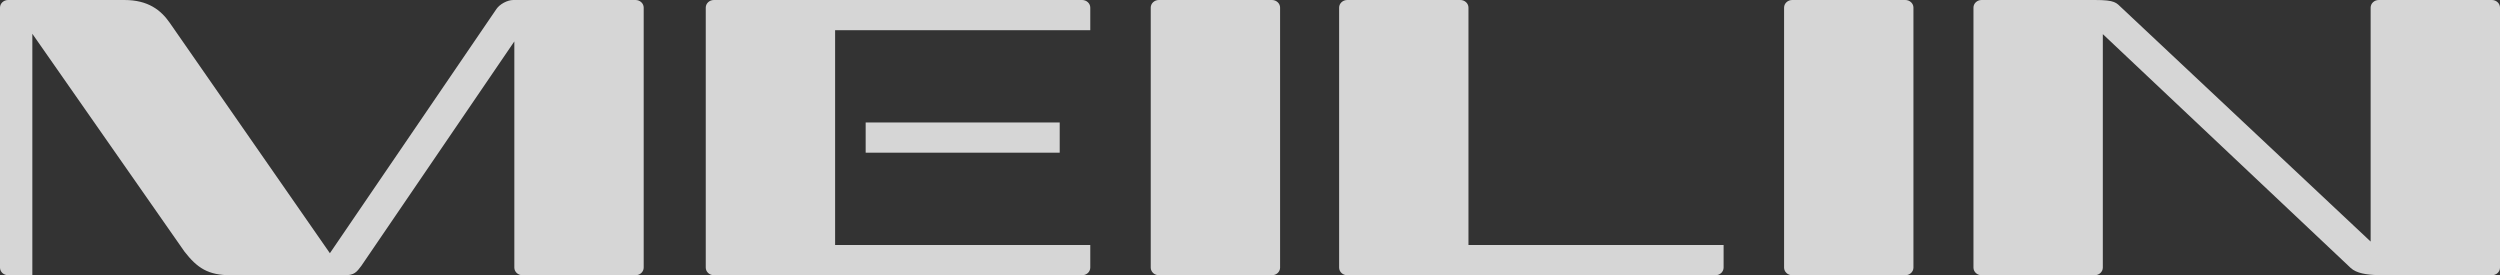 <?xml version="1.0" encoding="UTF-8"?> <svg xmlns="http://www.w3.org/2000/svg" width="109" height="12" viewBox="0 0 109 12" fill="none"><rect x="0" y="0" width="109" height="12" fill="#333333" stroke="none"/><g opacity="0.8"><path d="M83.426 11.668C83.426 11.851 83.266 12 83.071 12H78.141C78.047 12 77.957 11.965 77.89 11.903C77.824 11.84 77.786 11.756 77.786 11.668V0.332C77.786 0.149 77.946 0 78.141 0H83.071C83.266 0 83.426 0.149 83.426 0.332V11.668Z" fill="white"></path><path d="M108.645 0H103.715C103.52 0 103.36 0.149 103.36 0.332V10.532L92.51 0.347C92.267 0.12 92.233 0 91.335 0H86.398C86.202 0 86.043 0.149 86.043 0.332V11.668C86.043 11.851 86.202 12 86.398 12H91.328C91.523 12 91.683 11.851 91.683 11.668V1.488L102.493 11.685C102.744 11.914 103.174 11.979 103.662 11.995C103.68 11.997 103.698 12 103.715 12H108.645C108.841 12 109 11.851 109 11.668V0.332C109 0.244 108.962 0.16 108.896 0.097C108.829 0.035 108.739 0 108.645 0Z" fill="white"></path><path d="M64.025 10.683V0.332C64.025 0.149 63.866 0 63.67 0H58.741C58.545 0 58.386 0.149 58.386 0.332V11.668C58.386 11.851 58.545 12 58.741 12H74.793C74.989 12 75.149 11.851 75.149 11.668V10.683L64.025 10.683Z" fill="white"></path><path d="M47.536 0.332C47.536 0.149 47.376 0 47.179 0H31.127C30.931 0 30.771 0.149 30.771 0.332V11.668C30.771 11.851 30.931 12 31.127 12H47.179C47.376 12 47.536 11.851 47.536 11.668V10.683H36.411V1.317H47.536V0.332Z" fill="white"></path><path d="M46.203 5.34V6.657H37.743V5.34H46.203Z" fill="white"></path><path d="M27.709 0H22.383C22.118 0 21.786 0.184 21.645 0.392L14.383 11.04L7.399 0.992C7.015 0.441 6.459 0 5.421 0H0.356C0.16 0 0 0.149 0 0.332V11.668C0 11.851 0.16 12 0.356 12H1.41V1.473L8.044 10.971C8.602 11.687 9.075 12 10.062 12H15.032C15.449 12 15.549 11.864 15.754 11.591L22.425 1.806V11.668C22.425 11.851 22.585 12 22.78 12H27.709C27.905 12 28.065 11.851 28.065 11.668V0.332C28.065 0.149 27.905 0 27.709 0Z" fill="white"></path><path d="M55.812 11.668C55.812 11.851 55.652 12 55.457 12H50.527C50.433 12 50.343 11.965 50.276 11.903C50.21 11.84 50.172 11.756 50.172 11.668V0.332C50.172 0.149 50.332 0 50.527 0H55.457C55.652 0 55.812 0.149 55.812 0.332V11.668Z" fill="white"></path></g></svg> 